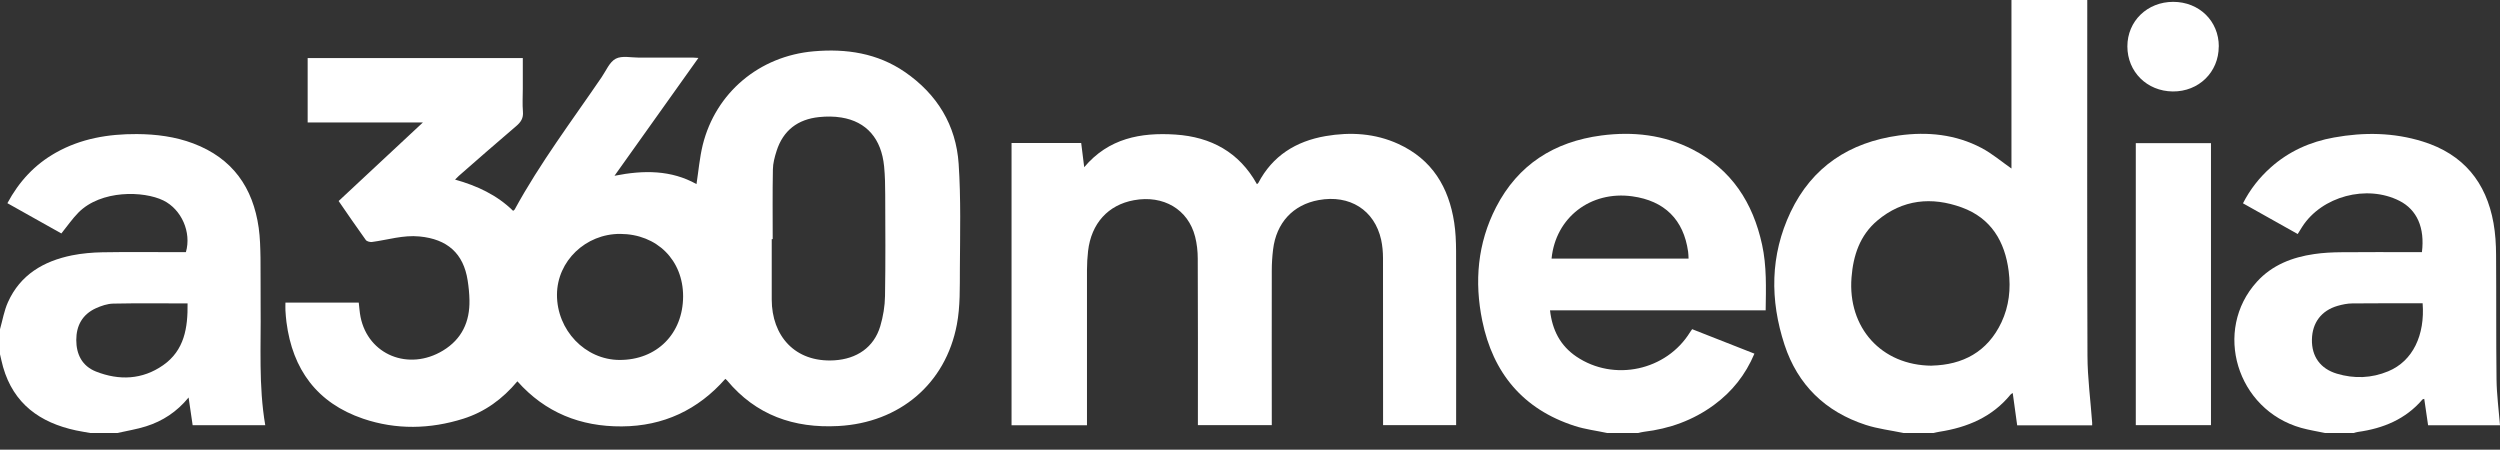 <svg width="139" height="25" viewBox="0 0 139 25" fill="none" xmlns="http://www.w3.org/2000/svg">
<rect x="0" y="0" width="139" height="25" fill="#333333" stroke="none"/>
<g clip-path="url(#clip0_1142_3168)">
<path d="M105.831 24.073C105.131 23.928 104.409 23.843 103.734 23.624C101.487 22.892 99.954 21.399 99.221 19.175C98.403 16.683 98.418 14.19 99.557 11.789C100.751 9.282 102.823 7.913 105.577 7.532C107.171 7.312 108.732 7.468 110.168 8.225C110.761 8.536 111.283 8.985 111.837 9.37V0H116.052V0.424C116.052 6.877 116.038 13.327 116.063 19.78C116.067 21.021 116.235 22.262 116.324 23.503C116.324 23.546 116.324 23.592 116.324 23.648H112.155C112.076 23.061 111.994 22.471 111.908 21.852C111.865 21.88 111.815 21.902 111.787 21.937C110.768 23.185 109.393 23.762 107.835 24.005C107.721 24.023 107.61 24.051 107.499 24.076H105.831V24.073ZM107.414 20.328C109.118 20.286 110.5 19.575 111.279 17.924C111.704 17.022 111.808 16.06 111.683 15.077C111.472 13.422 110.704 12.128 109.075 11.534C107.403 10.926 105.784 11.082 104.38 12.263C103.409 13.083 103.041 14.197 102.944 15.427C102.726 18.214 104.598 20.317 107.41 20.332L107.414 20.328Z" fill="white"/>
<path d="M89.35 24.073C88.753 23.945 88.139 23.871 87.56 23.684C84.666 22.754 83.008 20.724 82.415 17.839C81.969 15.668 82.147 13.528 83.18 11.524C84.398 9.158 86.406 7.878 89.039 7.532C90.797 7.302 92.512 7.493 94.105 8.309C96.285 9.427 97.464 11.276 97.971 13.599C98.232 14.794 98.189 16.004 98.171 17.255H86.181C86.306 18.352 86.749 19.218 87.646 19.826C89.739 21.24 92.658 20.604 93.973 18.461C94.002 18.415 94.037 18.369 94.084 18.302C95.234 18.755 96.377 19.204 97.546 19.663C97.049 20.841 96.302 21.778 95.295 22.517C94.134 23.369 92.823 23.839 91.394 24.009C91.29 24.02 91.194 24.051 91.09 24.073C90.511 24.073 89.932 24.073 89.35 24.073ZM86.267 14.377H93.884C93.877 14.236 93.877 14.112 93.859 13.992C93.609 12.213 92.551 11.163 90.751 10.915C88.439 10.597 86.492 12.093 86.267 14.377Z" fill="white"/>
<path d="M129.264 24.073C128.825 23.981 128.378 23.91 127.946 23.79C124.363 22.782 123.023 18.369 125.488 15.661C126.331 14.734 127.446 14.303 128.668 14.126C129.168 14.052 129.682 14.027 130.19 14.024C131.544 14.009 132.901 14.02 134.255 14.02C134.391 14.02 134.527 14.02 134.659 14.02C134.827 12.659 134.384 11.662 133.409 11.166C131.59 10.244 129.089 10.912 128 12.613C127.921 12.736 127.842 12.864 127.753 13.012C126.742 12.443 125.738 11.881 124.709 11.304C125.106 10.527 125.62 9.876 126.249 9.314C127.253 8.416 128.443 7.882 129.768 7.645C131.433 7.344 133.087 7.362 134.713 7.871C136.967 8.575 138.235 10.134 138.639 12.401C138.743 12.984 138.779 13.582 138.782 14.176C138.8 16.485 138.779 18.797 138.807 21.106C138.818 21.948 138.932 22.789 139 23.645H135.002C134.931 23.157 134.859 22.676 134.788 22.177C134.748 22.192 134.706 22.192 134.691 22.209C133.752 23.309 132.505 23.822 131.097 24.016C131.019 24.027 130.94 24.055 130.865 24.076H129.264V24.073ZM134.695 16.863C133.384 16.863 132.087 16.856 130.794 16.87C130.518 16.87 130.24 16.93 129.975 17.004C129.068 17.266 128.561 17.941 128.543 18.878C128.525 19.815 129.007 20.501 129.932 20.777C130.894 21.064 131.855 21.032 132.787 20.643C134.159 20.073 134.834 18.624 134.698 16.859L134.695 16.863Z" fill="white"/>
<path d="M-2.83606e-05 18.305C0.143 17.803 0.229 17.273 0.443 16.799C1.125 15.279 2.419 14.518 4.005 14.197C4.555 14.087 5.13 14.038 5.695 14.027C7.12 14.002 8.546 14.02 9.968 14.02H10.336C10.657 12.91 10.089 11.64 9.082 11.145C7.981 10.608 5.62 10.551 4.362 11.817C4.019 12.164 3.741 12.574 3.412 12.98C2.44 12.436 1.436 11.874 0.411 11.297C1.054 10.099 1.926 9.151 3.101 8.49C4.498 7.701 6.024 7.447 7.61 7.454C8.682 7.461 9.736 7.595 10.743 7.974C12.93 8.797 14.069 10.431 14.384 12.666C14.462 13.217 14.473 13.783 14.484 14.342C14.498 15.243 14.48 16.149 14.491 17.054C14.516 19.246 14.373 21.445 14.748 23.641H10.711C10.639 23.146 10.565 22.651 10.486 22.1C9.839 22.892 9.05 23.411 8.117 23.705C7.603 23.868 7.063 23.952 6.534 24.073H5.005C4.745 24.027 4.484 23.984 4.226 23.931C2.211 23.5 0.754 22.443 0.171 20.406C0.104 20.165 0.054 19.922 -0.004 19.681C-0.004 19.225 -0.004 18.765 -0.004 18.309L-2.83606e-05 18.305ZM10.432 16.87C9.021 16.87 7.656 16.852 6.292 16.881C5.966 16.888 5.631 17.004 5.33 17.139C4.58 17.482 4.241 18.108 4.241 18.903C4.241 19.699 4.562 20.349 5.334 20.657C6.627 21.166 7.914 21.113 9.068 20.307C10.254 19.48 10.447 18.221 10.429 16.87H10.432Z" fill="white"/>
<path d="M40.332 21.06C38.81 22.789 36.888 23.694 34.57 23.708C32.279 23.723 30.314 22.941 28.767 21.201C27.939 22.188 26.96 22.902 25.759 23.281C23.909 23.864 22.029 23.903 20.193 23.281C17.624 22.407 16.267 20.54 15.927 17.91C15.899 17.694 15.884 17.478 15.87 17.259C15.863 17.121 15.87 16.987 15.87 16.824H19.947C19.979 17.089 19.993 17.361 20.047 17.627C20.472 19.73 22.719 20.646 24.627 19.494C25.684 18.854 26.127 17.881 26.102 16.686C26.095 16.322 26.059 15.954 26.002 15.593C25.77 14.087 24.87 13.295 23.326 13.147C22.412 13.058 21.561 13.338 20.682 13.454C20.572 13.468 20.397 13.422 20.34 13.345C19.829 12.637 19.339 11.916 18.828 11.177C20.368 9.741 21.904 8.309 23.512 6.81H17.106V3.228H29.068V4.94C29.068 5.364 29.039 5.788 29.075 6.209C29.107 6.573 28.96 6.793 28.692 7.019C27.621 7.928 26.567 8.857 25.509 9.78C25.448 9.833 25.395 9.894 25.302 9.985C26.524 10.328 27.631 10.841 28.528 11.722C28.567 11.69 28.603 11.676 28.617 11.647C30.025 9.063 31.801 6.711 33.455 4.286C33.701 3.925 33.891 3.444 34.237 3.264C34.584 3.083 35.095 3.204 35.534 3.204C36.542 3.2 37.549 3.204 38.56 3.204C38.639 3.204 38.714 3.214 38.832 3.221C37.274 5.406 35.741 7.56 34.166 9.773C35.799 9.448 37.324 9.452 38.725 10.236C38.839 9.497 38.9 8.766 39.071 8.062C39.793 5.148 42.222 3.115 45.241 2.853C47.056 2.694 48.785 2.956 50.311 4.003C52.108 5.24 53.158 6.962 53.301 9.109C53.43 11.046 53.38 12.995 53.369 14.939C53.362 15.979 53.394 17.036 53.201 18.047C52.576 21.346 50.011 23.503 46.613 23.687C44.141 23.822 42.029 23.082 40.422 21.148C40.4 21.124 40.372 21.106 40.322 21.06H40.332ZM42.962 13.295C42.962 13.295 42.926 13.295 42.908 13.295C42.908 14.416 42.908 15.537 42.908 16.658C42.912 18.659 44.184 20.162 46.381 20.035C47.631 19.96 48.589 19.32 48.943 18.136C49.103 17.595 49.2 17.015 49.207 16.453C49.239 14.579 49.225 12.705 49.218 10.827C49.218 10.304 49.207 9.773 49.157 9.254C49.007 7.712 48.182 6.761 46.781 6.534C46.374 6.467 45.945 6.467 45.538 6.51C44.355 6.633 43.544 7.252 43.18 8.387C43.073 8.723 42.976 9.077 42.973 9.423C42.948 10.714 42.962 12.005 42.962 13.295ZM37.981 16.474C37.981 14.462 36.527 13.016 34.487 13.005C32.562 12.995 30.979 14.515 30.968 16.378C30.958 18.358 32.537 20.006 34.444 20.013C36.517 20.02 37.978 18.556 37.981 16.47V16.474Z" fill="white"/>
<path d="M56.238 7.949H60.114C60.168 8.387 60.222 8.812 60.282 9.296C61.64 7.684 63.43 7.355 65.356 7.482C67.331 7.613 68.9 8.461 69.886 10.24C69.922 10.208 69.947 10.194 69.961 10.173C70.751 8.663 72.051 7.853 73.701 7.567C75.084 7.33 76.453 7.411 77.746 8.002C79.632 8.865 80.554 10.417 80.854 12.376C80.933 12.892 80.954 13.422 80.958 13.946C80.968 17.022 80.961 20.102 80.961 23.178V23.638H76.899V23.242C76.899 20.279 76.899 17.316 76.895 14.352C76.895 14.013 76.863 13.663 76.792 13.331C76.424 11.679 75.045 10.809 73.319 11.124C71.894 11.382 70.961 12.386 70.783 13.875C70.736 14.26 70.711 14.649 70.711 15.038C70.704 17.761 70.711 20.484 70.711 23.206C70.711 23.341 70.711 23.479 70.711 23.638H66.603V23.235C66.603 20.282 66.61 17.33 66.595 14.381C66.595 13.974 66.549 13.553 66.449 13.161C66.063 11.64 64.684 10.831 63.048 11.131C61.608 11.393 60.675 12.422 60.497 13.956C60.458 14.306 60.436 14.664 60.436 15.017C60.432 17.75 60.436 20.487 60.436 23.221V23.645H56.242V7.949H56.238Z" fill="white"/>
<path d="M122.93 7.959V23.638H118.75V7.959H122.93Z" fill="white"/>
<path d="M123.362 2.585C123.362 4.013 122.248 5.099 120.804 5.085C119.368 5.071 118.282 3.989 118.282 2.578C118.282 1.177 119.386 0.103 120.829 0.103C122.276 0.103 123.366 1.17 123.366 2.581L123.362 2.585Z" fill="white"/>
</g>
<defs>
<clipPath id="clip0_1142_3168">
<rect width="139" height="24.073" fill="white"/>
</clipPath>
</defs>
</svg>
